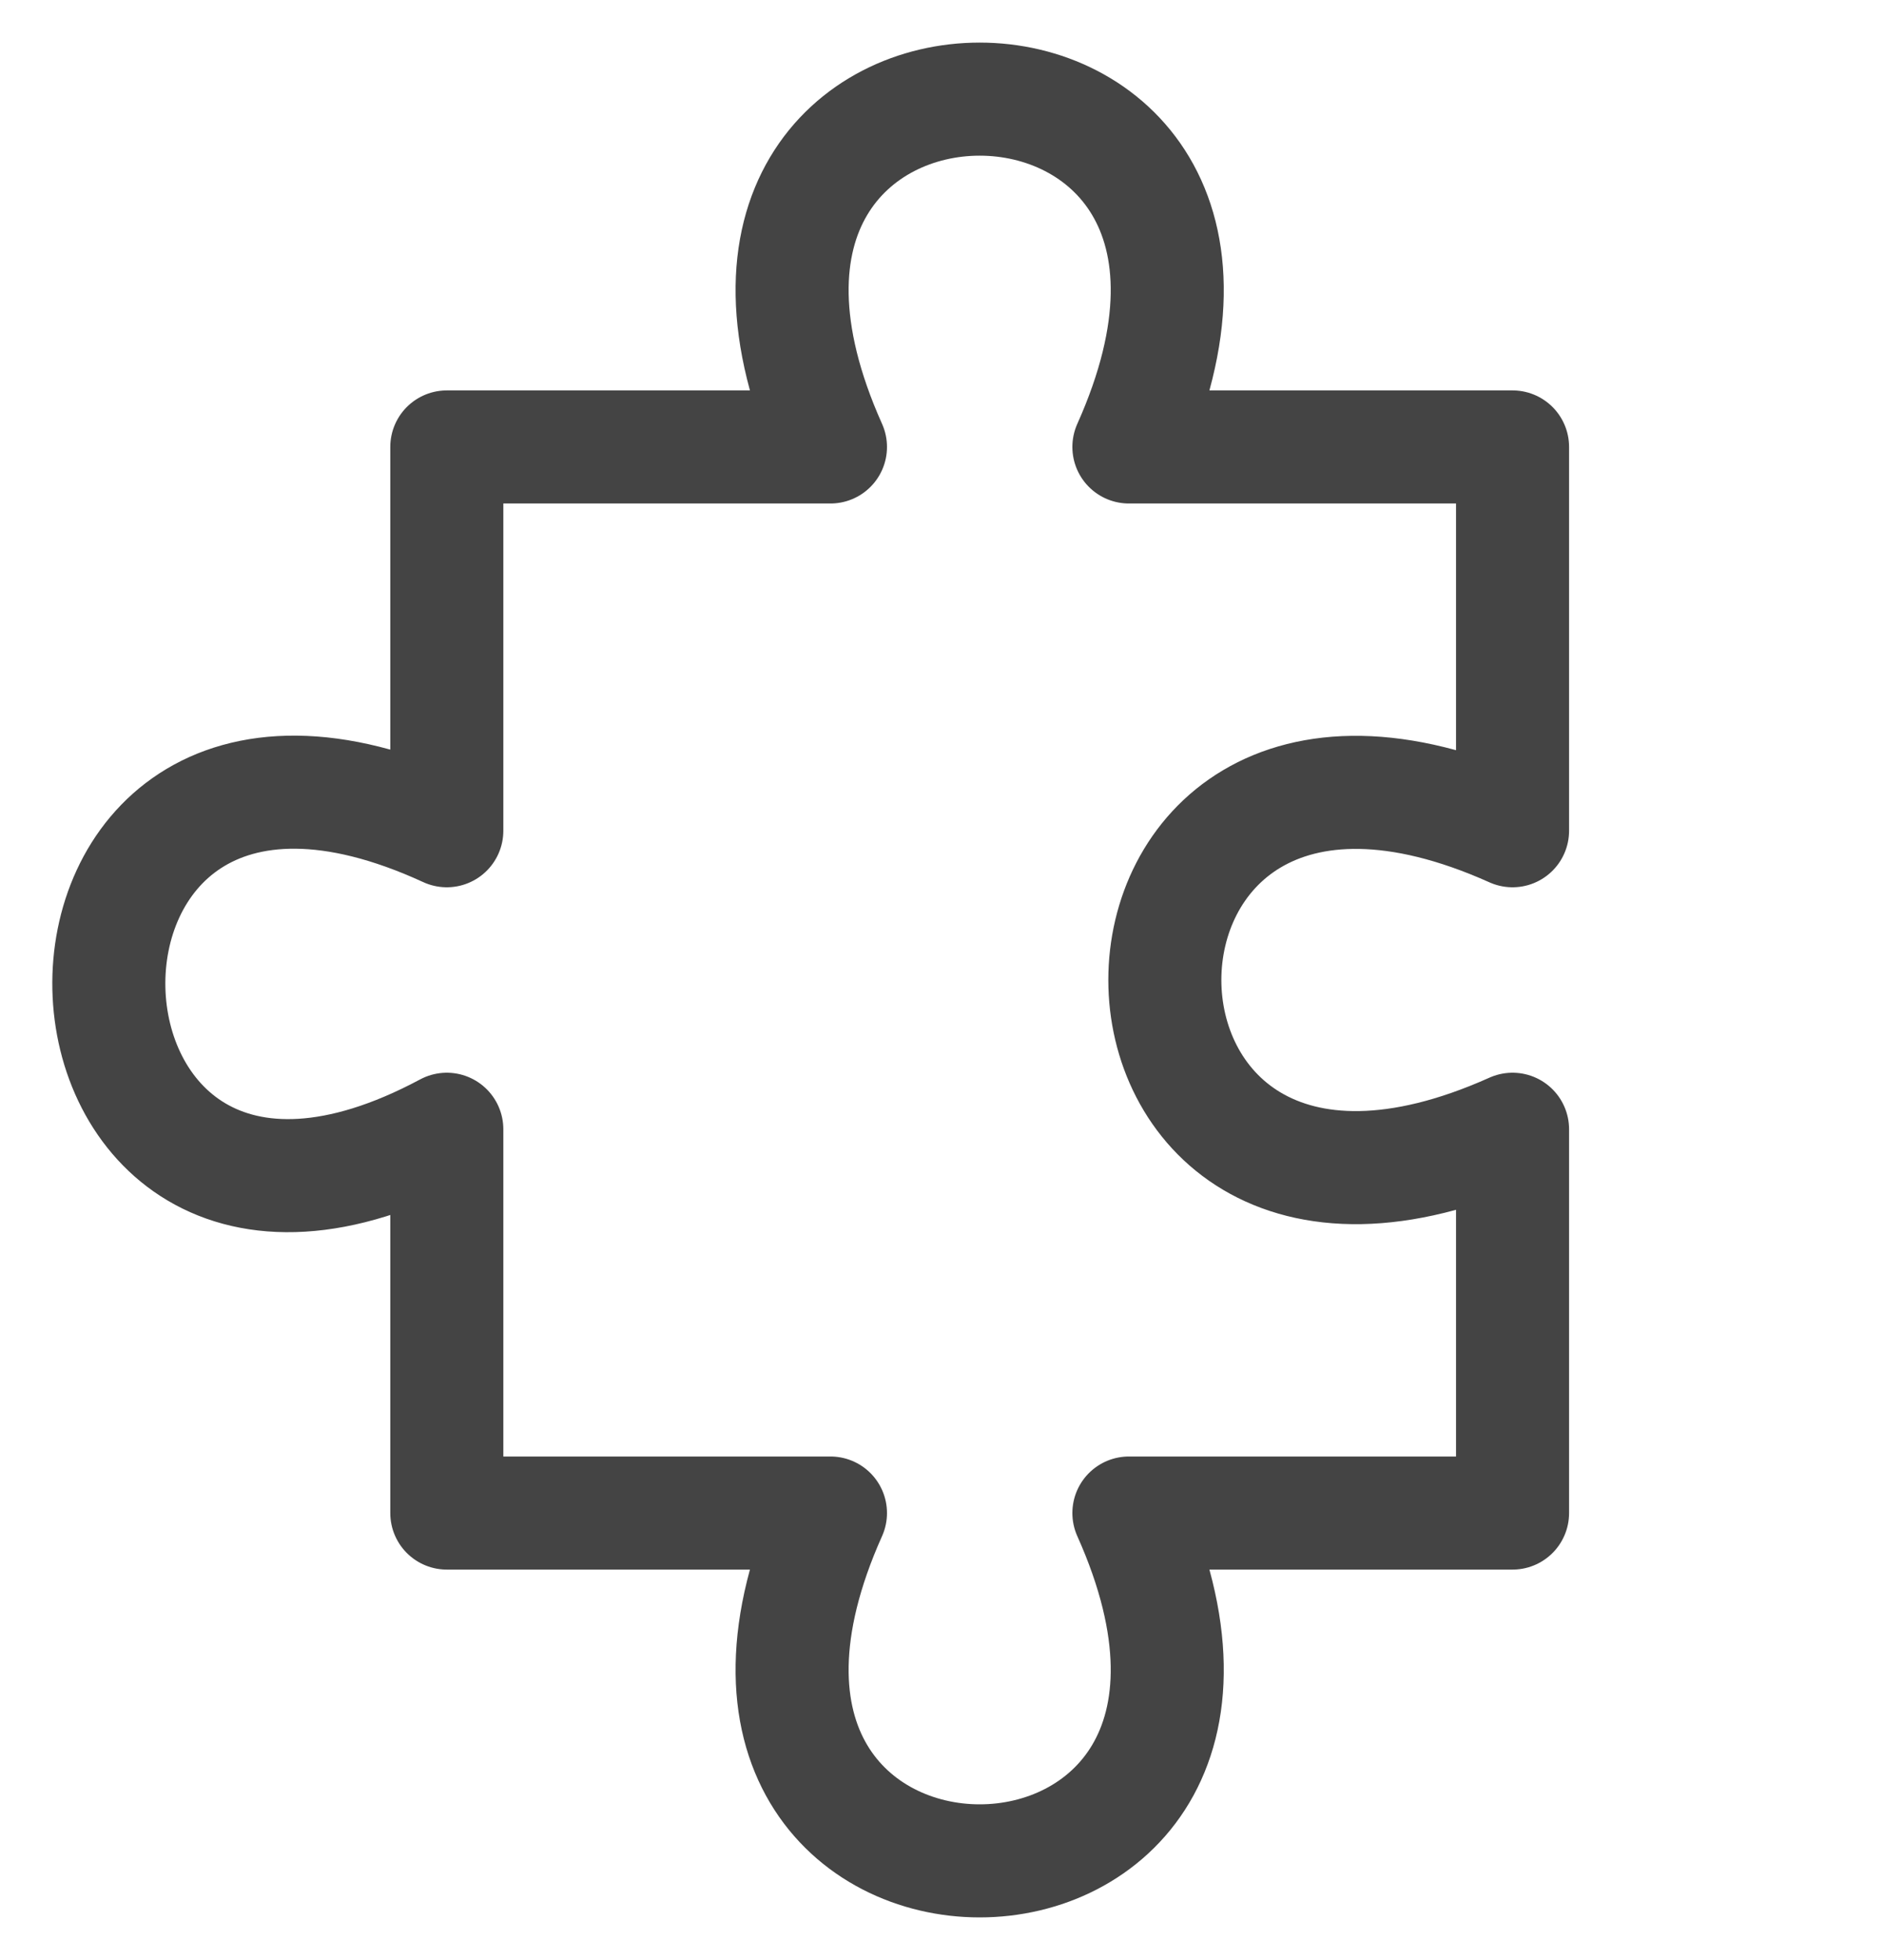 <svg width="25" height="26" viewBox="0 0 25 26" fill="none" xmlns="http://www.w3.org/2000/svg">
<path d="M5.929 5.929L11.02 5.929C8.262 -0.223 17.738 -0.223 14.98 5.929L20.071 5.929L20.071 11.02C13.919 8.262 13.919 17.738 20.071 14.98L20.071 20.071L14.98 20.071C17.738 26.223 8.262 26.223 11.02 20.071H5.929L5.929 14.98C0.1 18.1 -0.2 8.2 5.929 11.02L5.929 5.929Z" stroke="#444444" stroke-width="1.5" stroke-linecap="round" stroke-linejoin="round"/>
</svg>
